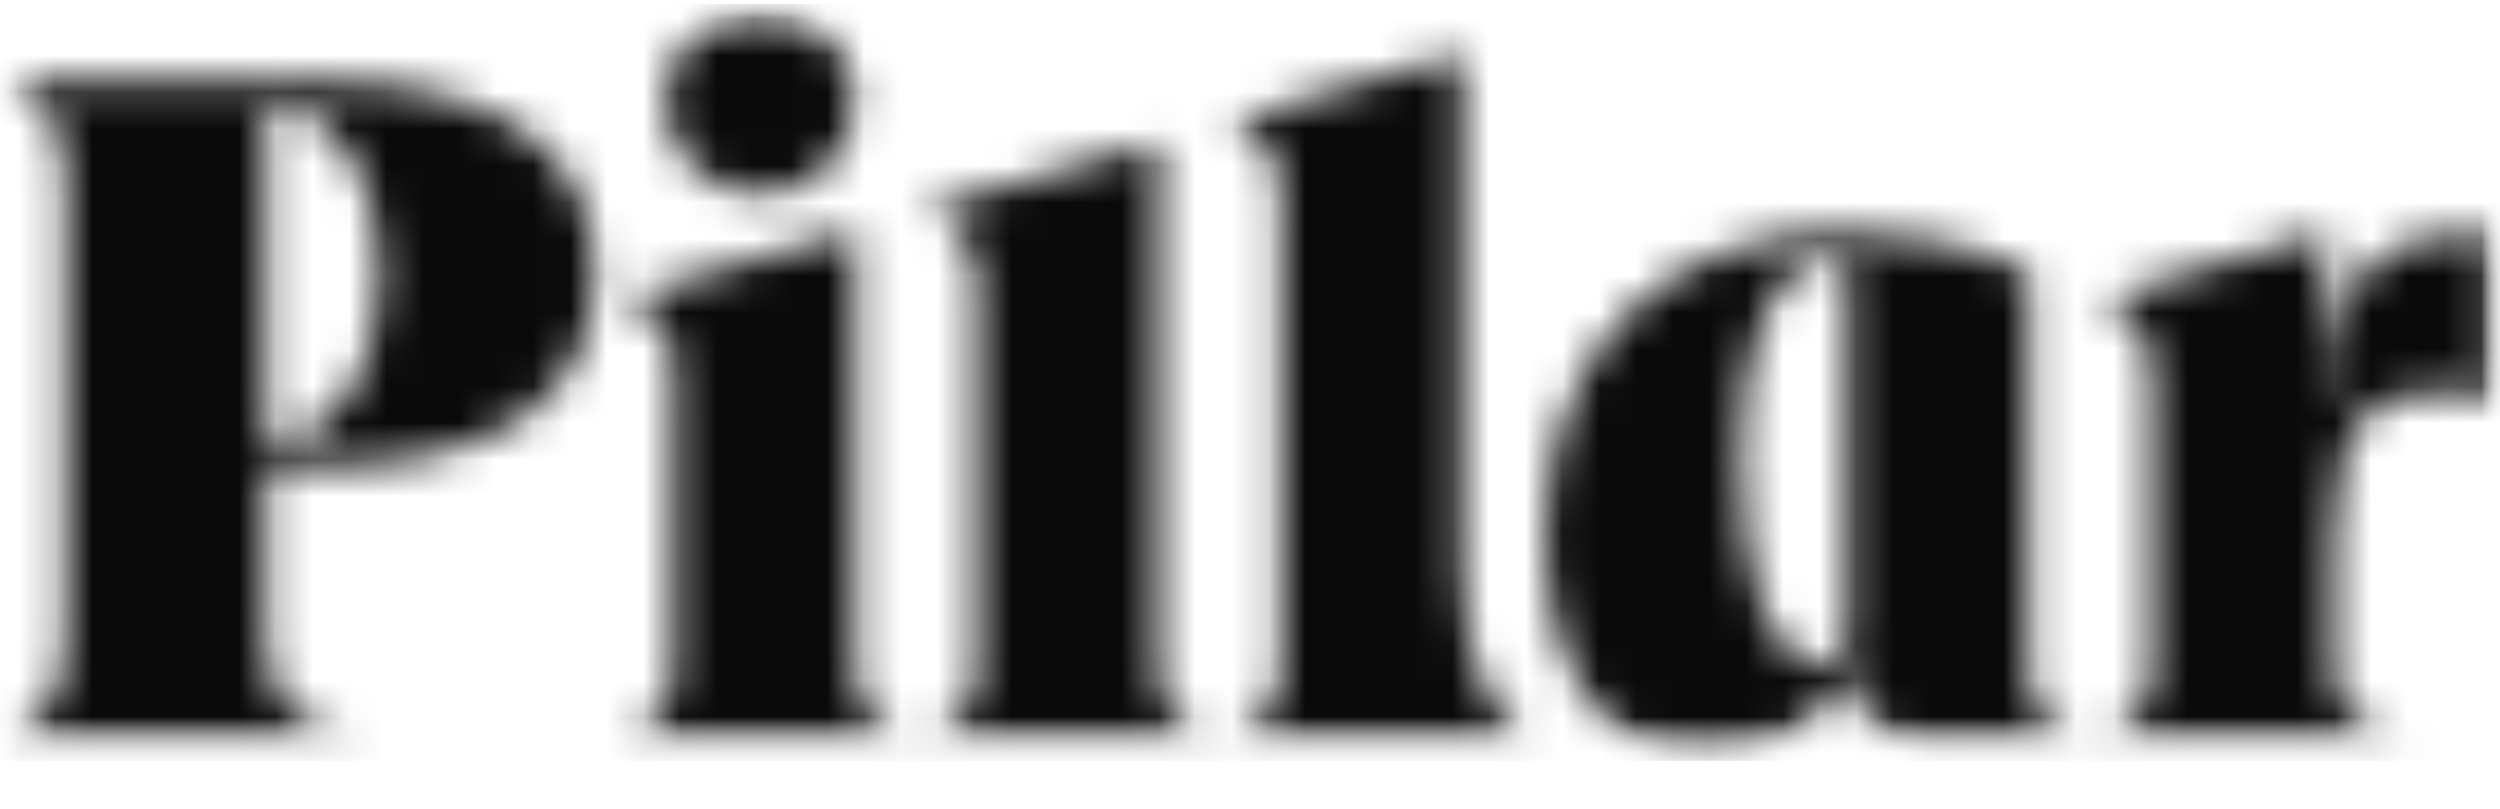 <svg width="68" height="22" viewBox="0 0 68 22" fill="none" xmlns="http://www.w3.org/2000/svg">
<g clip-path="url(#clip0_835_1192)">
<mask id="mask0_835_1192" style="mask-type:luminance" maskUnits="userSpaceOnUse" x="0" y="0" width="68" height="21">
<path d="M68 0.108H0V20.695H68V0.108Z" fill="white"/>
</mask>
<g mask="url(#mask0_835_1192)">
<mask id="mask1_835_1192" style="mask-type:luminance" maskUnits="userSpaceOnUse" x="0" y="0" width="68" height="21">
<path d="M67.891 0.217H0.109V20.587H67.891V0.217Z" fill="white"/>
</mask>
<g mask="url(#mask1_835_1192)">
<mask id="mask2_835_1192" style="mask-type:luminance" maskUnits="userSpaceOnUse" x="0" y="0" width="68" height="21">
<path fill-rule="evenodd" clip-rule="evenodd" d="M20.667 0.217C22.12 0.217 23.236 1.349 23.236 2.763C23.236 4.177 22.12 5.284 20.667 5.284C19.214 5.284 18.098 4.152 18.098 2.763C18.098 1.374 19.214 0.217 20.667 0.217ZM7.61 2.95H7.221V11.953H7.61C9.116 11.953 10.336 10.024 10.336 7.451C10.336 4.879 9.116 2.949 7.61 2.949V2.95ZM49.663 7.067C48.313 7.067 47.353 9.227 47.353 12.263C47.353 15.788 48.158 18.026 49.404 18.026C49.819 18.026 50.105 17.897 50.26 17.614V7.196C50.13 7.119 49.948 7.067 49.663 7.067ZM31.513 3.872V18.153C31.513 19.208 32.059 19.774 32.784 20.083V20.212H25.309V20.083C26.036 19.774 26.58 19.209 26.58 18.153V7.794C26.58 6.816 26.217 6.103 25.309 5.795V5.666L31.512 3.871L31.513 3.872ZM67.919 6.32V10.976H67.789C67.451 10.77 67.062 10.667 66.257 10.667C64.596 10.667 63.48 11.439 63.48 14.758V18.153C63.48 19.413 64.311 19.877 65.272 20.083V20.212H57.278V20.083C58.005 19.774 58.549 19.209 58.549 18.153V10.59C58.549 9.201 58.16 8.507 57.278 8.224V8.095L63.273 6.32L63.282 10.979H63.437C63.274 7.067 65.298 6.32 67.529 6.32H67.918H67.919ZM39.764 1.454V15.446C39.764 18.248 40.796 19.774 41.523 20.083V20.212H33.561V20.083C34.288 19.774 34.832 19.209 34.832 18.153V5.369C34.832 4.391 34.469 3.707 33.561 3.398V3.269L39.764 1.454ZM23.262 6.279V18.154C23.262 19.209 23.808 19.775 24.534 20.084V20.213H17.058V20.084C17.785 19.775 18.329 19.21 18.329 18.154V10.257C18.329 9.021 17.992 8.482 17.058 8.199V8.07L23.261 6.279H23.262ZM8.571 2.205C13.658 2.205 16.176 4.16 16.176 7.452C16.176 10.745 13.658 12.7 8.571 12.7H7.221V17.305C7.221 18.977 7.896 19.774 9.661 20.083V20.212H0.109V20.083C1.122 19.671 1.771 19.106 1.771 17.305V5.009C1.771 3.234 1.174 2.772 0.109 2.334V2.205H8.571ZM50.182 6.321C50.209 6.321 50.234 6.321 50.26 6.321C52.149 6.331 53.835 6.69 55.192 7.349V18.153C55.192 19.208 55.503 19.671 56.463 20.083V20.212H52.44C51.236 20.212 50.26 19.244 50.26 18.052L50.245 18.096C49.734 19.564 48.114 20.598 46.367 20.598C43.719 20.598 42.032 18.256 42.032 14.63C42.032 9.562 45.198 6.321 50.182 6.321Z" fill="white"/>
</mask>
<g mask="url(#mask2_835_1192)">
<path d="M68 0.108H0V20.695H68V0.108Z" fill="#0A0A0A"/>
</g>
</g>
</g>
</g>
<defs>
<clipPath id="clip0_835_1192">
<rect width="68" height="21.211" fill="white"/>
</clipPath>
</defs>
</svg>
